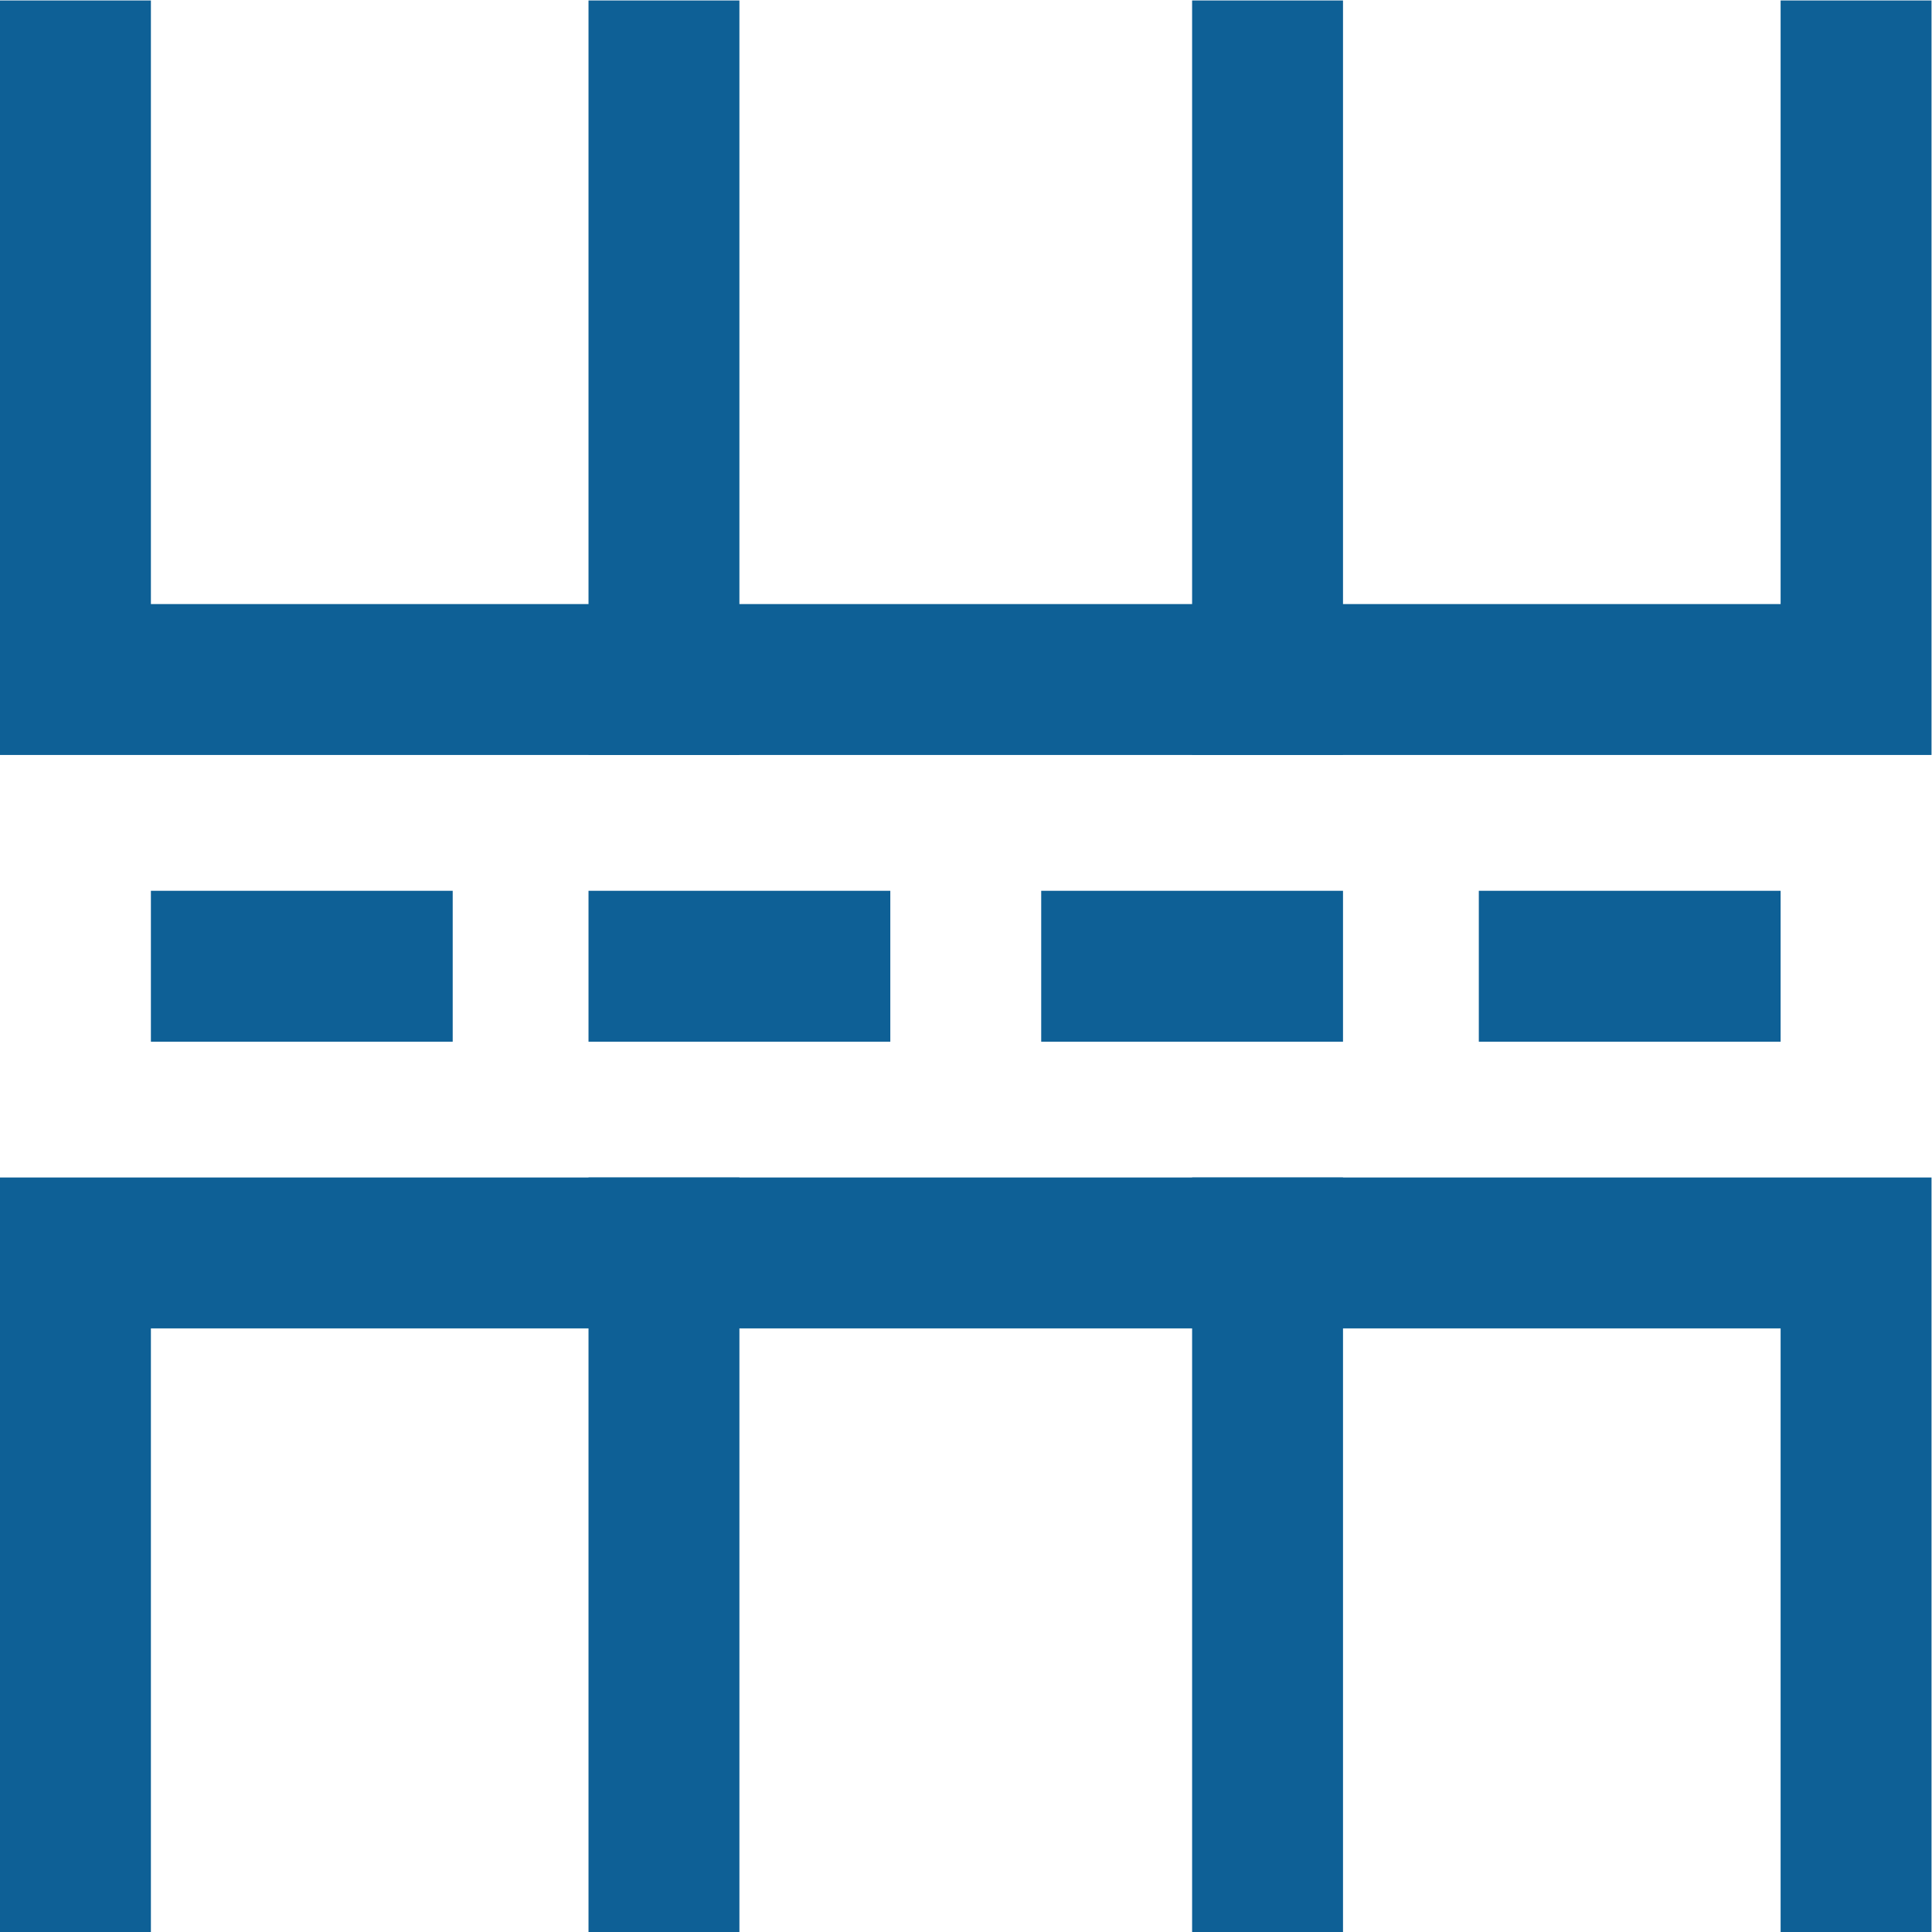<?xml version="1.0" encoding="UTF-8" standalone="no"?>
<!-- Created with Inkscape (http://www.inkscape.org/) -->

<svg
   version="1.1"
   id="svg1083"
   xml:space="preserve"
   width="682.667"
   height="682.667"
   viewBox="0 0 682.667 682.667"
   xmlns="http://www.w3.org/2000/svg"
   xmlns:svg="http://www.w3.org/2000/svg"><defs
     id="defs1087"><clipPath
       clipPathUnits="userSpaceOnUse"
       id="clipPath1097"><path
         d="M 0,512 H 512 V 0 H 0 Z"
         id="path1095" /></clipPath><clipPath
       clipPathUnits="userSpaceOnUse"
       id="clipPath1121"><path
         d="M 0,512 H 512 V 0 H 0 Z"
         id="path1119" /></clipPath></defs><g
     id="g1089"
     transform="matrix(1.333,0,0,-1.333,0,682.667)"><g
       id="g1091"><g
         id="g1093"
         clip-path="url(#clipPath1097)"><g
           id="g1099"
           transform="translate(20,20)"><path
             d="M 0,0 V 160 H 472 V 0"
             style="fill:none;stroke:#0e6096;stroke-width:40;stroke-linecap:square;stroke-linejoin:miter;stroke-miterlimit:10;stroke-dasharray:none;stroke-opacity:1"
             id="path1101" /></g><g
           id="g1103"
           transform="translate(60,256)"><path
             d="M 0,0 H 40"
             style="fill:none;stroke:#0e6096;stroke-width:40;stroke-linecap:square;stroke-linejoin:miter;stroke-miterlimit:10;stroke-dasharray:none;stroke-opacity:1"
             id="path1105" /></g></g></g><g
       id="g1107"
       transform="translate(176,256)"><path
         d="M 0,0 H 40"
         style="fill:none;stroke:#0e6096;stroke-width:40;stroke-linecap:square;stroke-linejoin:miter;stroke-miterlimit:10;stroke-dasharray:none;stroke-opacity:1"
         id="path1109" /></g><g
       id="g1111"
       transform="translate(296,256)"><path
         d="M 0,0 H 40"
         style="fill:none;stroke:#0e6096;stroke-width:40;stroke-linecap:square;stroke-linejoin:miter;stroke-miterlimit:10;stroke-dasharray:none;stroke-opacity:1"
         id="path1113" /></g><g
       id="g1115"><g
         id="g1117"
         clip-path="url(#clipPath1121)"><g
           id="g1123"
           transform="translate(412,256)"><path
             d="M 0,0 H 40"
             style="fill:none;stroke:#0e6096;stroke-width:40;stroke-linecap:square;stroke-linejoin:miter;stroke-miterlimit:10;stroke-dasharray:none;stroke-opacity:1"
             id="path1125" /></g><g
           id="g1127"
           transform="translate(492,492)"><path
             d="M 0,0 V -160 H -472 V 0"
             style="fill:none;stroke:#0e6096;stroke-width:40;stroke-linecap:square;stroke-linejoin:miter;stroke-miterlimit:10;stroke-dasharray:none;stroke-opacity:1"
             id="path1129" /></g><g
           id="g1131"
           transform="translate(176,492)"><path
             d="M 0,0 V -160"
             style="fill:none;stroke:#0e6096;stroke-width:40;stroke-linecap:square;stroke-linejoin:miter;stroke-miterlimit:10;stroke-dasharray:none;stroke-opacity:1"
             id="path1133" /></g><g
           id="g1135"
           transform="translate(336,492)"><path
             d="M 0,0 V -160"
             style="fill:none;stroke:#0e6096;stroke-width:40;stroke-linecap:square;stroke-linejoin:miter;stroke-miterlimit:10;stroke-dasharray:none;stroke-opacity:1"
             id="path1137" /></g><g
           id="g1139"
           transform="translate(176,180)"><path
             d="M 0,0 V -160"
             style="fill:none;stroke:#0e6096;stroke-width:40;stroke-linecap:square;stroke-linejoin:miter;stroke-miterlimit:10;stroke-dasharray:none;stroke-opacity:1"
             id="path1141" /></g><g
           id="g1143"
           transform="translate(336,180)"><path
             d="M 0,0 V -160"
             style="fill:none;stroke:#0e6096;stroke-width:40;stroke-linecap:square;stroke-linejoin:miter;stroke-miterlimit:10;stroke-dasharray:none;stroke-opacity:1"
             id="path1145" /></g></g></g></g></svg>
